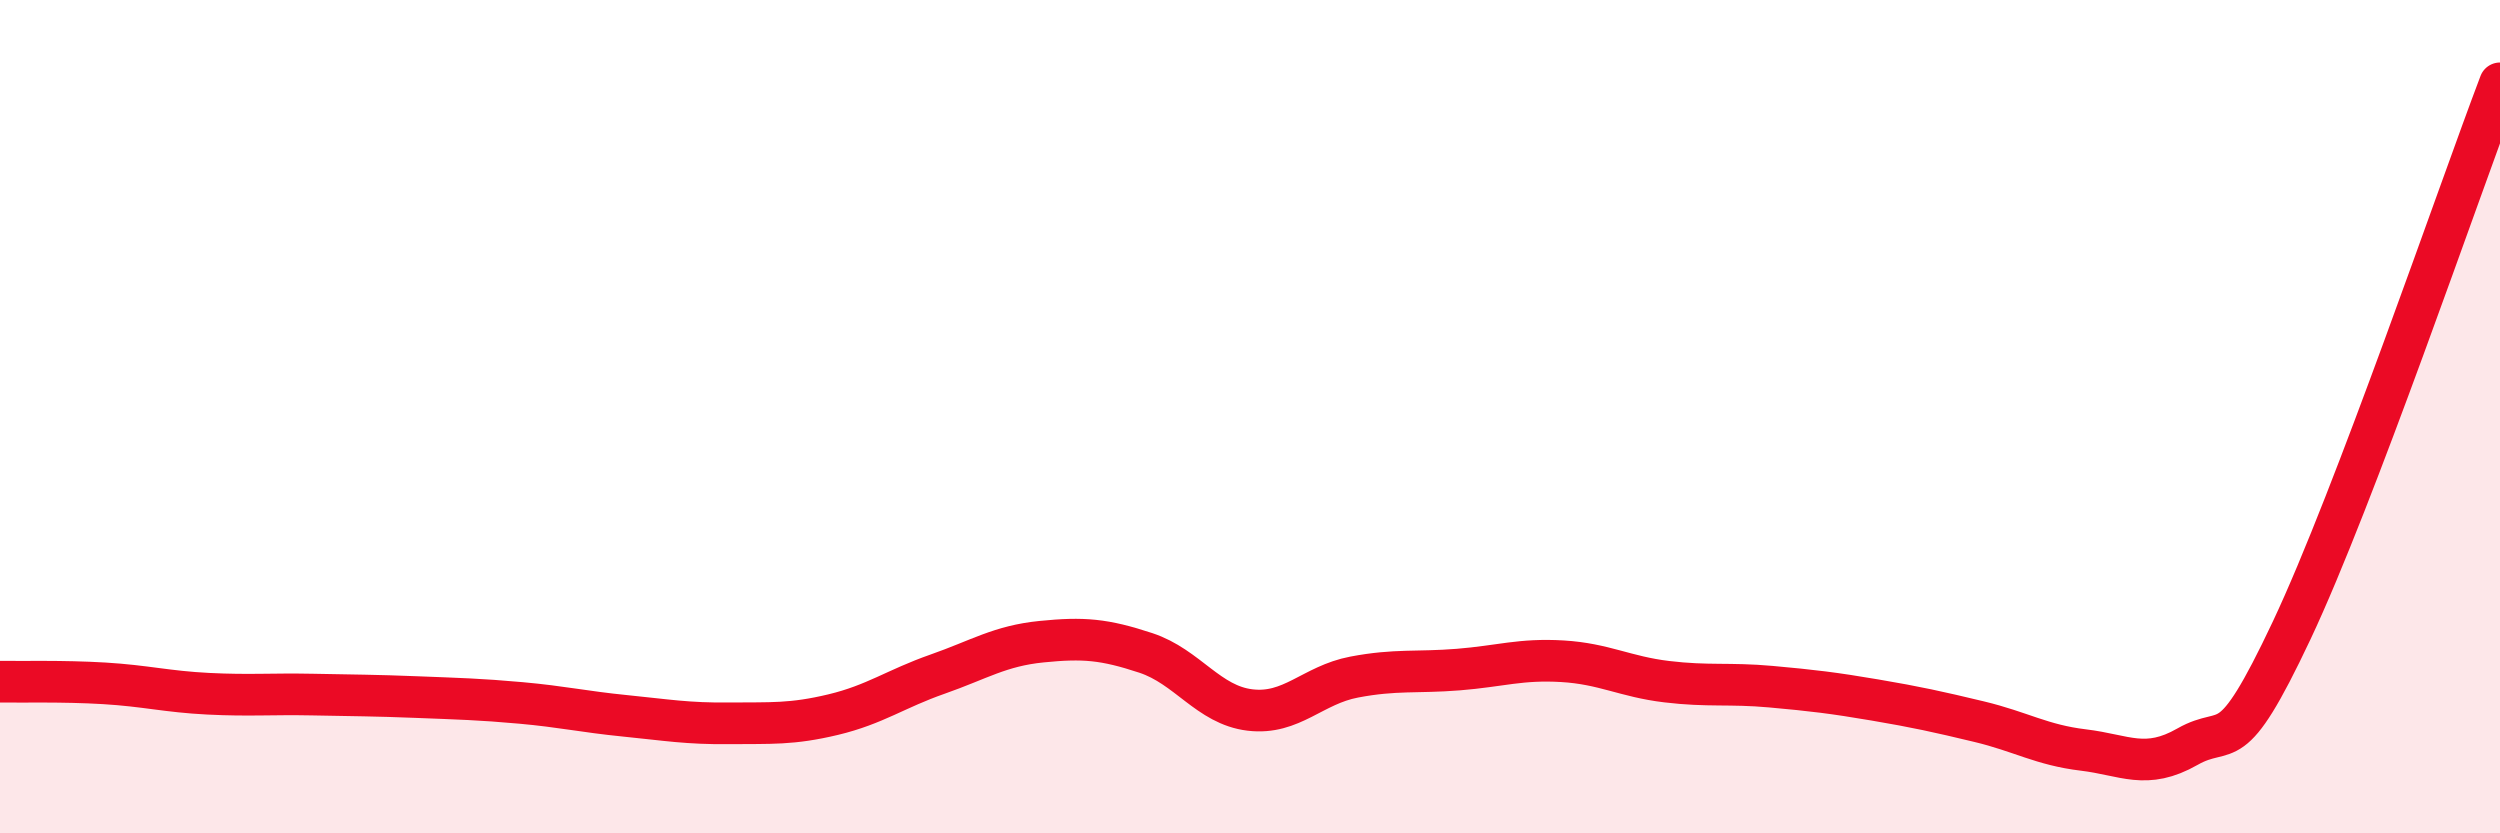 
    <svg width="60" height="20" viewBox="0 0 60 20" xmlns="http://www.w3.org/2000/svg">
      <path
        d="M 0,16.36 C 0.5,16.37 1.5,16.34 2.5,16.4 C 3.5,16.46 4,16.6 5,16.65 C 6,16.7 6.5,16.65 7.5,16.67 C 8.5,16.69 9,16.69 10,16.73 C 11,16.77 11.5,16.78 12.5,16.87 C 13.5,16.96 14,17.08 15,17.18 C 16,17.28 16.5,17.37 17.5,17.36 C 18.5,17.35 19,17.39 20,17.15 C 21,16.91 21.5,16.53 22.5,16.18 C 23.5,15.83 24,15.5 25,15.4 C 26,15.3 26.5,15.34 27.5,15.67 C 28.5,16 29,16.92 30,17.04 C 31,17.16 31.5,16.44 32.5,16.25 C 33.5,16.06 34,16.15 35,16.07 C 36,15.99 36.5,15.81 37.5,15.87 C 38.5,15.93 39,16.24 40,16.36 C 41,16.48 41.5,16.39 42.5,16.48 C 43.5,16.57 44,16.63 45,16.8 C 46,16.97 46.5,17.08 47.5,17.32 C 48.5,17.56 49,17.88 50,18 C 51,18.12 51.5,18.49 52.5,17.92 C 53.5,17.35 53.5,18.31 55,15.13 C 56.5,11.95 59,4.63 60,2L60 20L0 20Z"
        fill="#EB0A25"
        opacity="0.1"
        stroke-linecap="round"
        stroke-linejoin="round"
      />
      <path
        d="M 0,16.36 C 0.5,16.37 1.5,16.34 2.5,16.4 C 3.5,16.46 4,16.6 5,16.65 C 6,16.7 6.5,16.65 7.5,16.67 C 8.5,16.69 9,16.69 10,16.73 C 11,16.77 11.5,16.78 12.5,16.87 C 13.5,16.96 14,17.08 15,17.18 C 16,17.28 16.5,17.37 17.5,17.36 C 18.5,17.35 19,17.39 20,17.15 C 21,16.91 21.5,16.53 22.5,16.18 C 23.5,15.83 24,15.5 25,15.4 C 26,15.3 26.5,15.34 27.5,15.67 C 28.5,16 29,16.92 30,17.04 C 31,17.16 31.5,16.44 32.5,16.25 C 33.5,16.06 34,16.15 35,16.07 C 36,15.99 36.5,15.81 37.5,15.87 C 38.5,15.93 39,16.24 40,16.36 C 41,16.48 41.5,16.39 42.5,16.48 C 43.5,16.57 44,16.63 45,16.8 C 46,16.97 46.5,17.08 47.5,17.32 C 48.5,17.56 49,17.88 50,18 C 51,18.12 51.5,18.49 52.5,17.92 C 53.5,17.35 53.5,18.31 55,15.13 C 56.5,11.95 59,4.63 60,2"
        stroke="#EB0A25"
        stroke-width="1"
        fill="none"
        stroke-linecap="round"
        stroke-linejoin="round"
      />
    </svg>
  